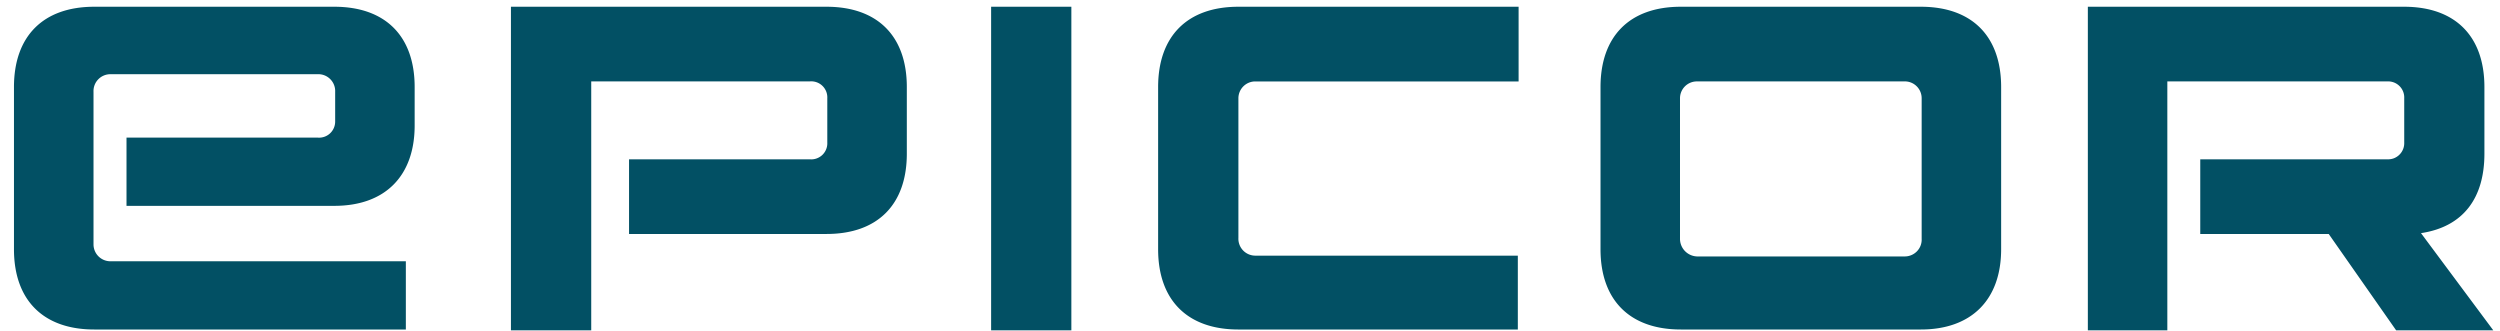 <svg xmlns="http://www.w3.org/2000/svg" width="136" height="18" fill="none"><path fill="#025064" d="M104.538 12.99a.905.905 0 0 1-.267.692.926.926 0 0 1-.693.268h-11.27a.96.96 0 0 1-.916-.96V5.346a.917.917 0 0 1 .917-.917h11.269a.915.915 0 0 1 .96.917v7.642Zm27.164-.307c2.315-.349 3.45-1.921 3.45-4.324V4.735c0-2.795-1.616-4.368-4.367-4.368h-17.206V17.97h4.324V4.429h11.969a.875.875 0 0 1 .918.918v2.402a.883.883 0 0 1-.559.86.875.875 0 0 1-.359.057h-10.178v4.062h6.988l3.668 5.242h5.285l-3.933-5.287ZM91.436.367c-2.795 0-4.368 1.616-4.368 4.368v8.822c0 2.795 1.616 4.368 4.368 4.368h13.059c2.751 0 4.367-1.616 4.367-4.368V4.735c0-2.795-1.616-4.368-4.367-4.368h-13.06Zm-28.434 13.19c0 2.795 1.616 4.368 4.368 4.368h15.2v-4.018H68.286a.92.92 0 0 1-.917-.961v-7.6a.917.917 0 0 1 .917-.916h14.326V.367H67.37c-2.795 0-4.368 1.616-4.368 4.368v8.822ZM58.282.367h-4.365V17.97h4.365V.367Zm-30.487 0V17.97h4.368V4.429h11.882a.874.874 0 0 1 .96.918v2.402a.875.875 0 0 1-.96.917H34.22v4.062h10.744c2.795 0 4.367-1.615 4.367-4.367V4.735c0-2.795-1.615-4.368-4.367-4.368H27.795Zm-22.667 0C2.333.367.76 1.983.76 4.735v8.822c0 2.795 1.616 4.368 4.368 4.368h16.95v-3.712H6.005a.918.918 0 0 1-.918-.918V4.997a.917.917 0 0 1 .918-.96h11.268a.917.917 0 0 1 .96.96v1.616a.874.874 0 0 1-.96.872H6.882v3.713H18.19c2.795 0 4.367-1.66 4.367-4.368V4.735c0-2.795-1.616-4.368-4.367-4.368H5.128Z"/></svg>